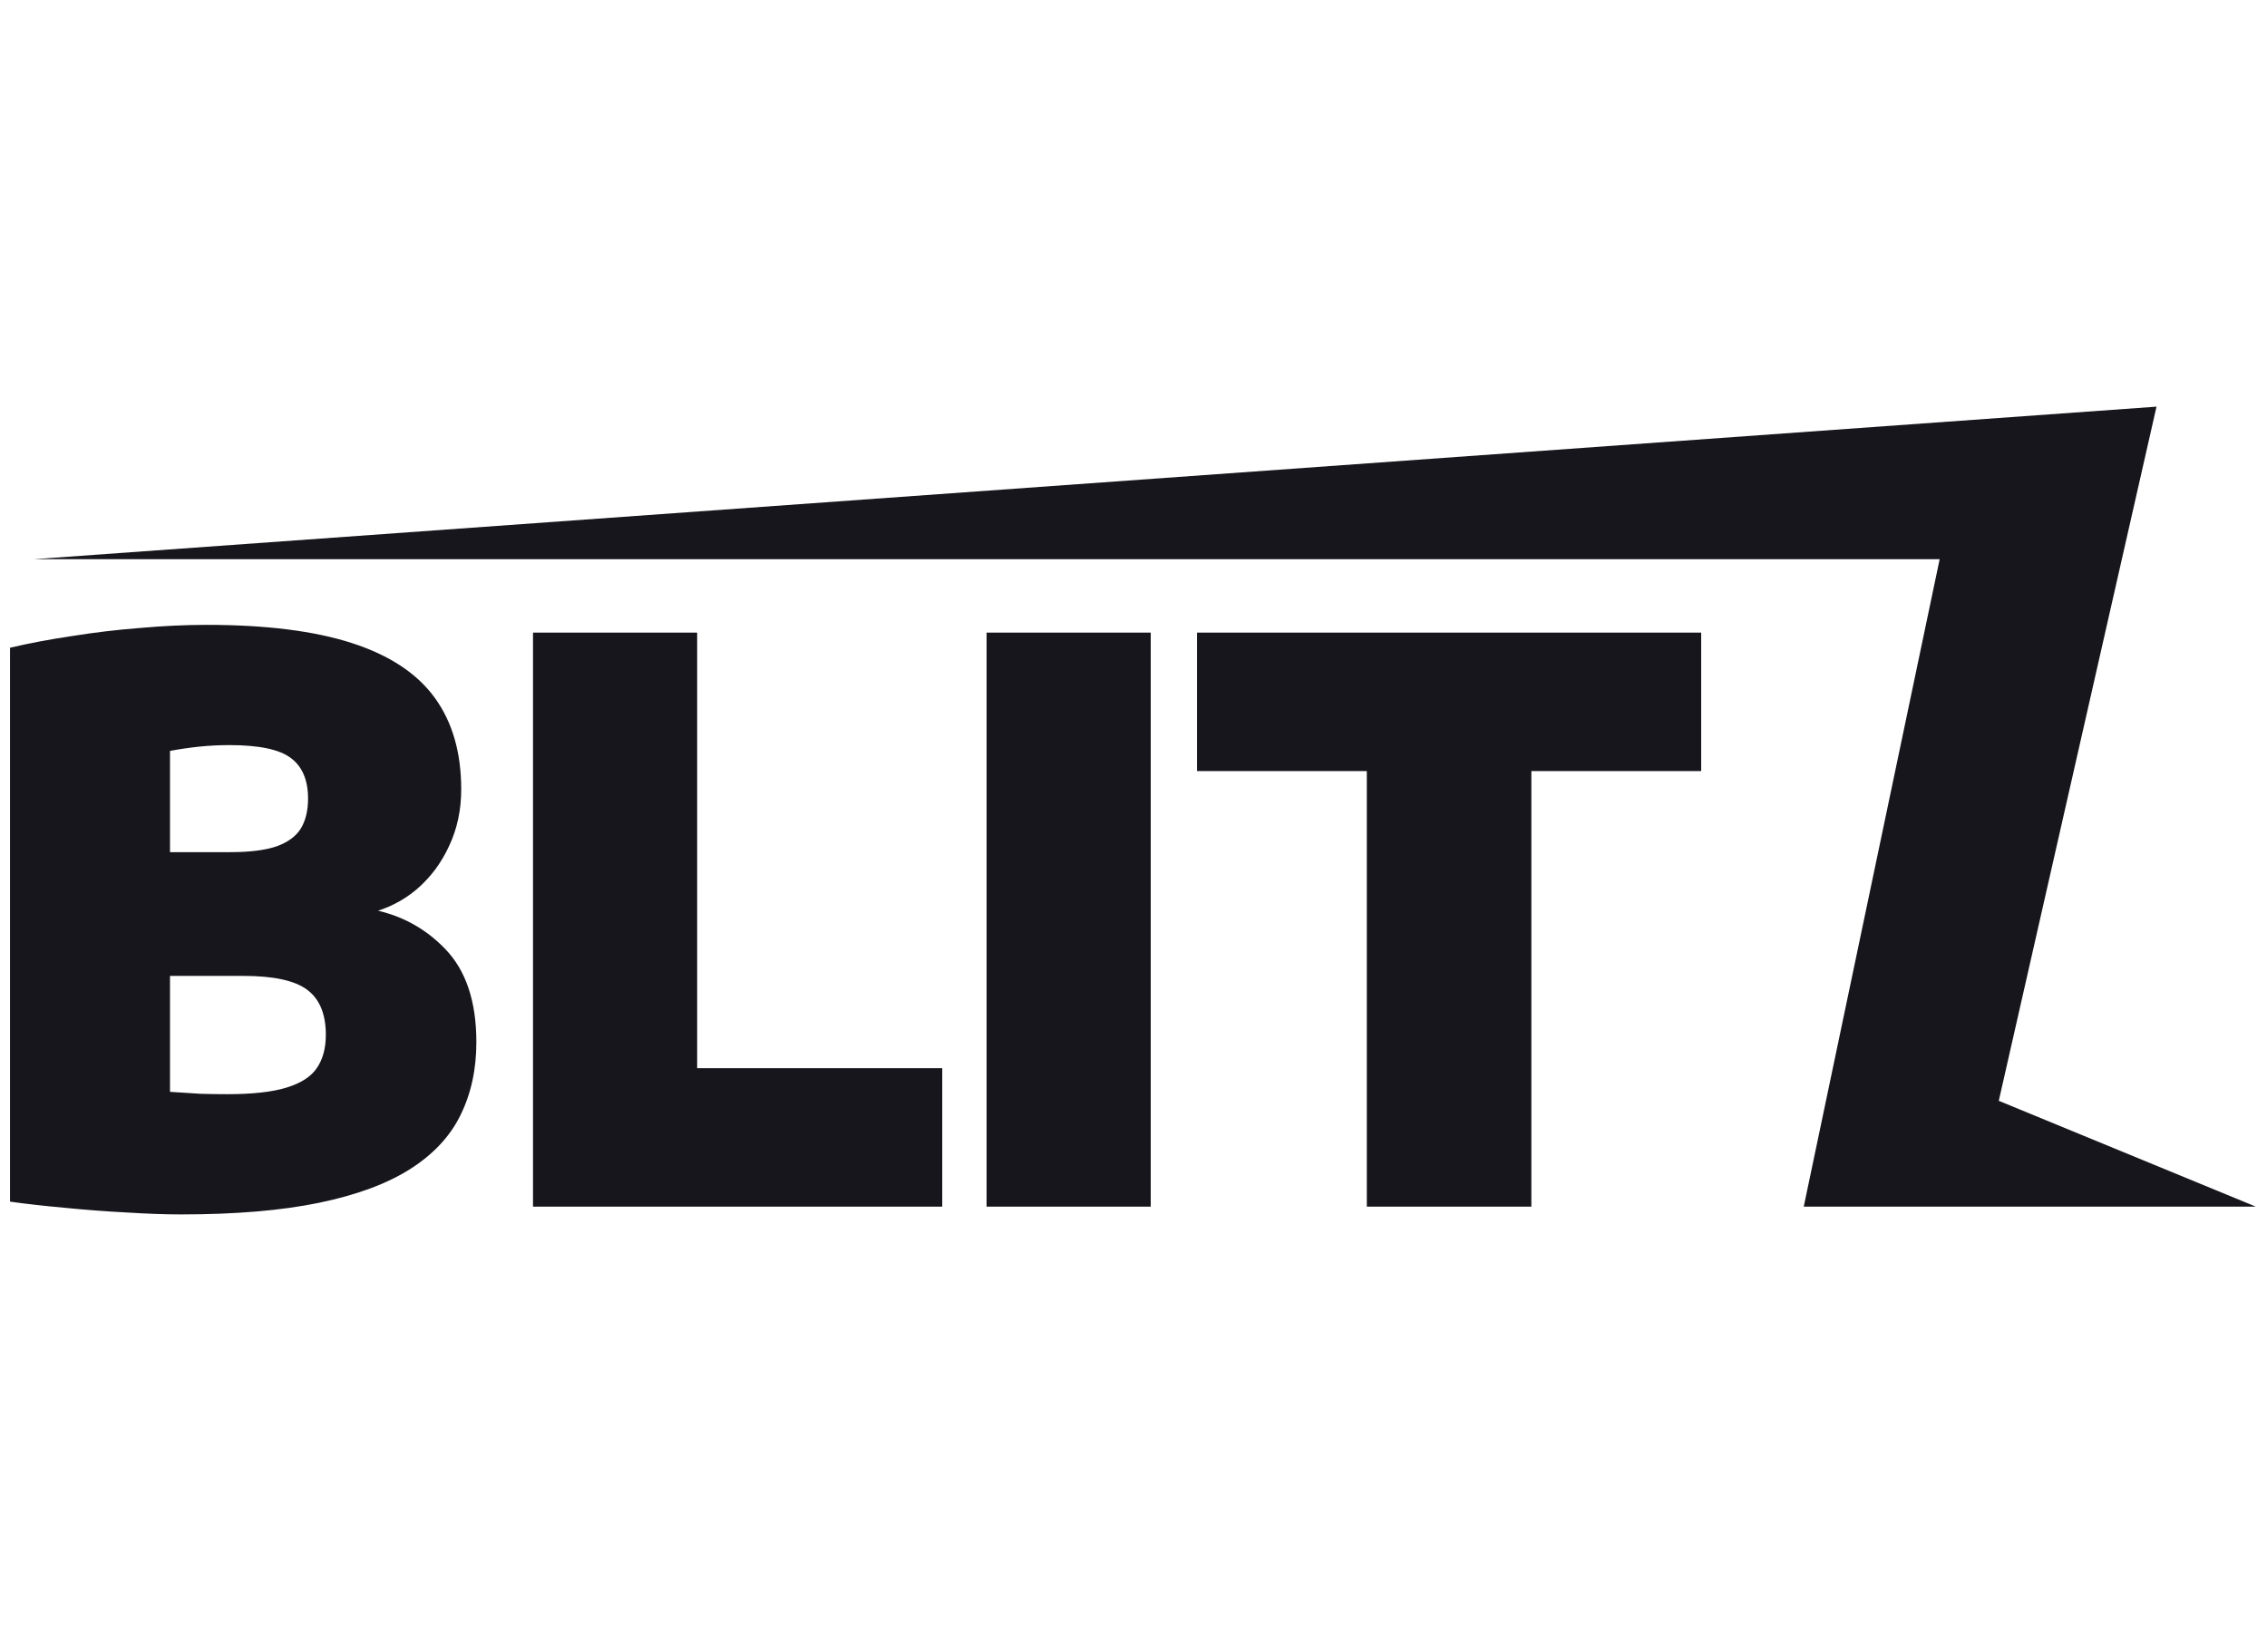 <svg xmlns="http://www.w3.org/2000/svg" width="107" height="78" viewBox="0 0 107 78" fill="none">
<g clip-path="url(#clip0_28873_49054)">
<path d="M85.135 56.959H106.473L94.34 51.963L101.785 19.196L1.596 26.396H91.55L85.135 56.959Z" fill="#17161C"/>
<path d="M64.513 56.959V36.398H56.498V29.862H80.294V36.398H72.279V56.959H64.513Z" fill="#17161C"/>
<path d="M46.565 56.959V29.862H54.313V56.959H46.565Z" fill="#17161C"/>
<path d="M25.157 56.959V29.862H32.905V50.423H44.473V56.959H25.157Z" fill="#17161C"/>
<path d="M8.542 57.326C7.792 57.326 6.935 57.295 5.971 57.234C5.019 57.185 4.055 57.112 3.079 57.015C2.115 56.929 1.246 56.832 0.473 56.722V30.576C1.353 30.368 2.323 30.185 3.382 30.027C4.442 29.856 5.519 29.727 6.614 29.642C7.72 29.544 8.768 29.496 9.755 29.496C12.552 29.496 14.837 29.782 16.61 30.356C18.384 30.93 19.687 31.79 20.52 32.938C21.353 34.085 21.769 35.526 21.769 37.259C21.769 38.235 21.579 39.126 21.198 39.932C20.829 40.737 20.318 41.421 19.663 41.983C19.009 42.532 18.253 42.91 17.396 43.118V42.898C18.824 43.142 20.026 43.771 21.002 44.784C21.99 45.797 22.484 47.268 22.484 49.196C22.484 50.478 22.234 51.626 21.734 52.639C21.246 53.639 20.454 54.488 19.36 55.184C18.265 55.879 16.831 56.41 15.057 56.777C13.284 57.143 11.112 57.326 8.542 57.326ZM10.719 51.65C11.921 51.65 12.856 51.546 13.522 51.339C14.2 51.131 14.677 50.826 14.95 50.423C15.236 50.008 15.379 49.483 15.379 48.849C15.379 47.872 15.087 47.164 14.504 46.725C13.921 46.285 12.909 46.066 11.469 46.066H7.274V40.225H10.88C11.796 40.225 12.522 40.133 13.058 39.95C13.594 39.755 13.974 39.474 14.2 39.108C14.427 38.73 14.54 38.26 14.54 37.698C14.54 36.819 14.266 36.178 13.719 35.776C13.183 35.373 12.219 35.172 10.826 35.172C10.351 35.172 9.874 35.196 9.398 35.245C8.934 35.294 8.476 35.361 8.024 35.446V51.54C8.571 51.577 9.053 51.607 9.47 51.632C9.886 51.644 10.303 51.65 10.719 51.65Z" fill="#17161C"/>
</g>
<defs>
<clipPath id="clip0_28873_49054">
<rect width="106" height="38.129" fill="white" transform="translate(0.473 19.197)"/>
</clipPath>
</defs>
</svg>